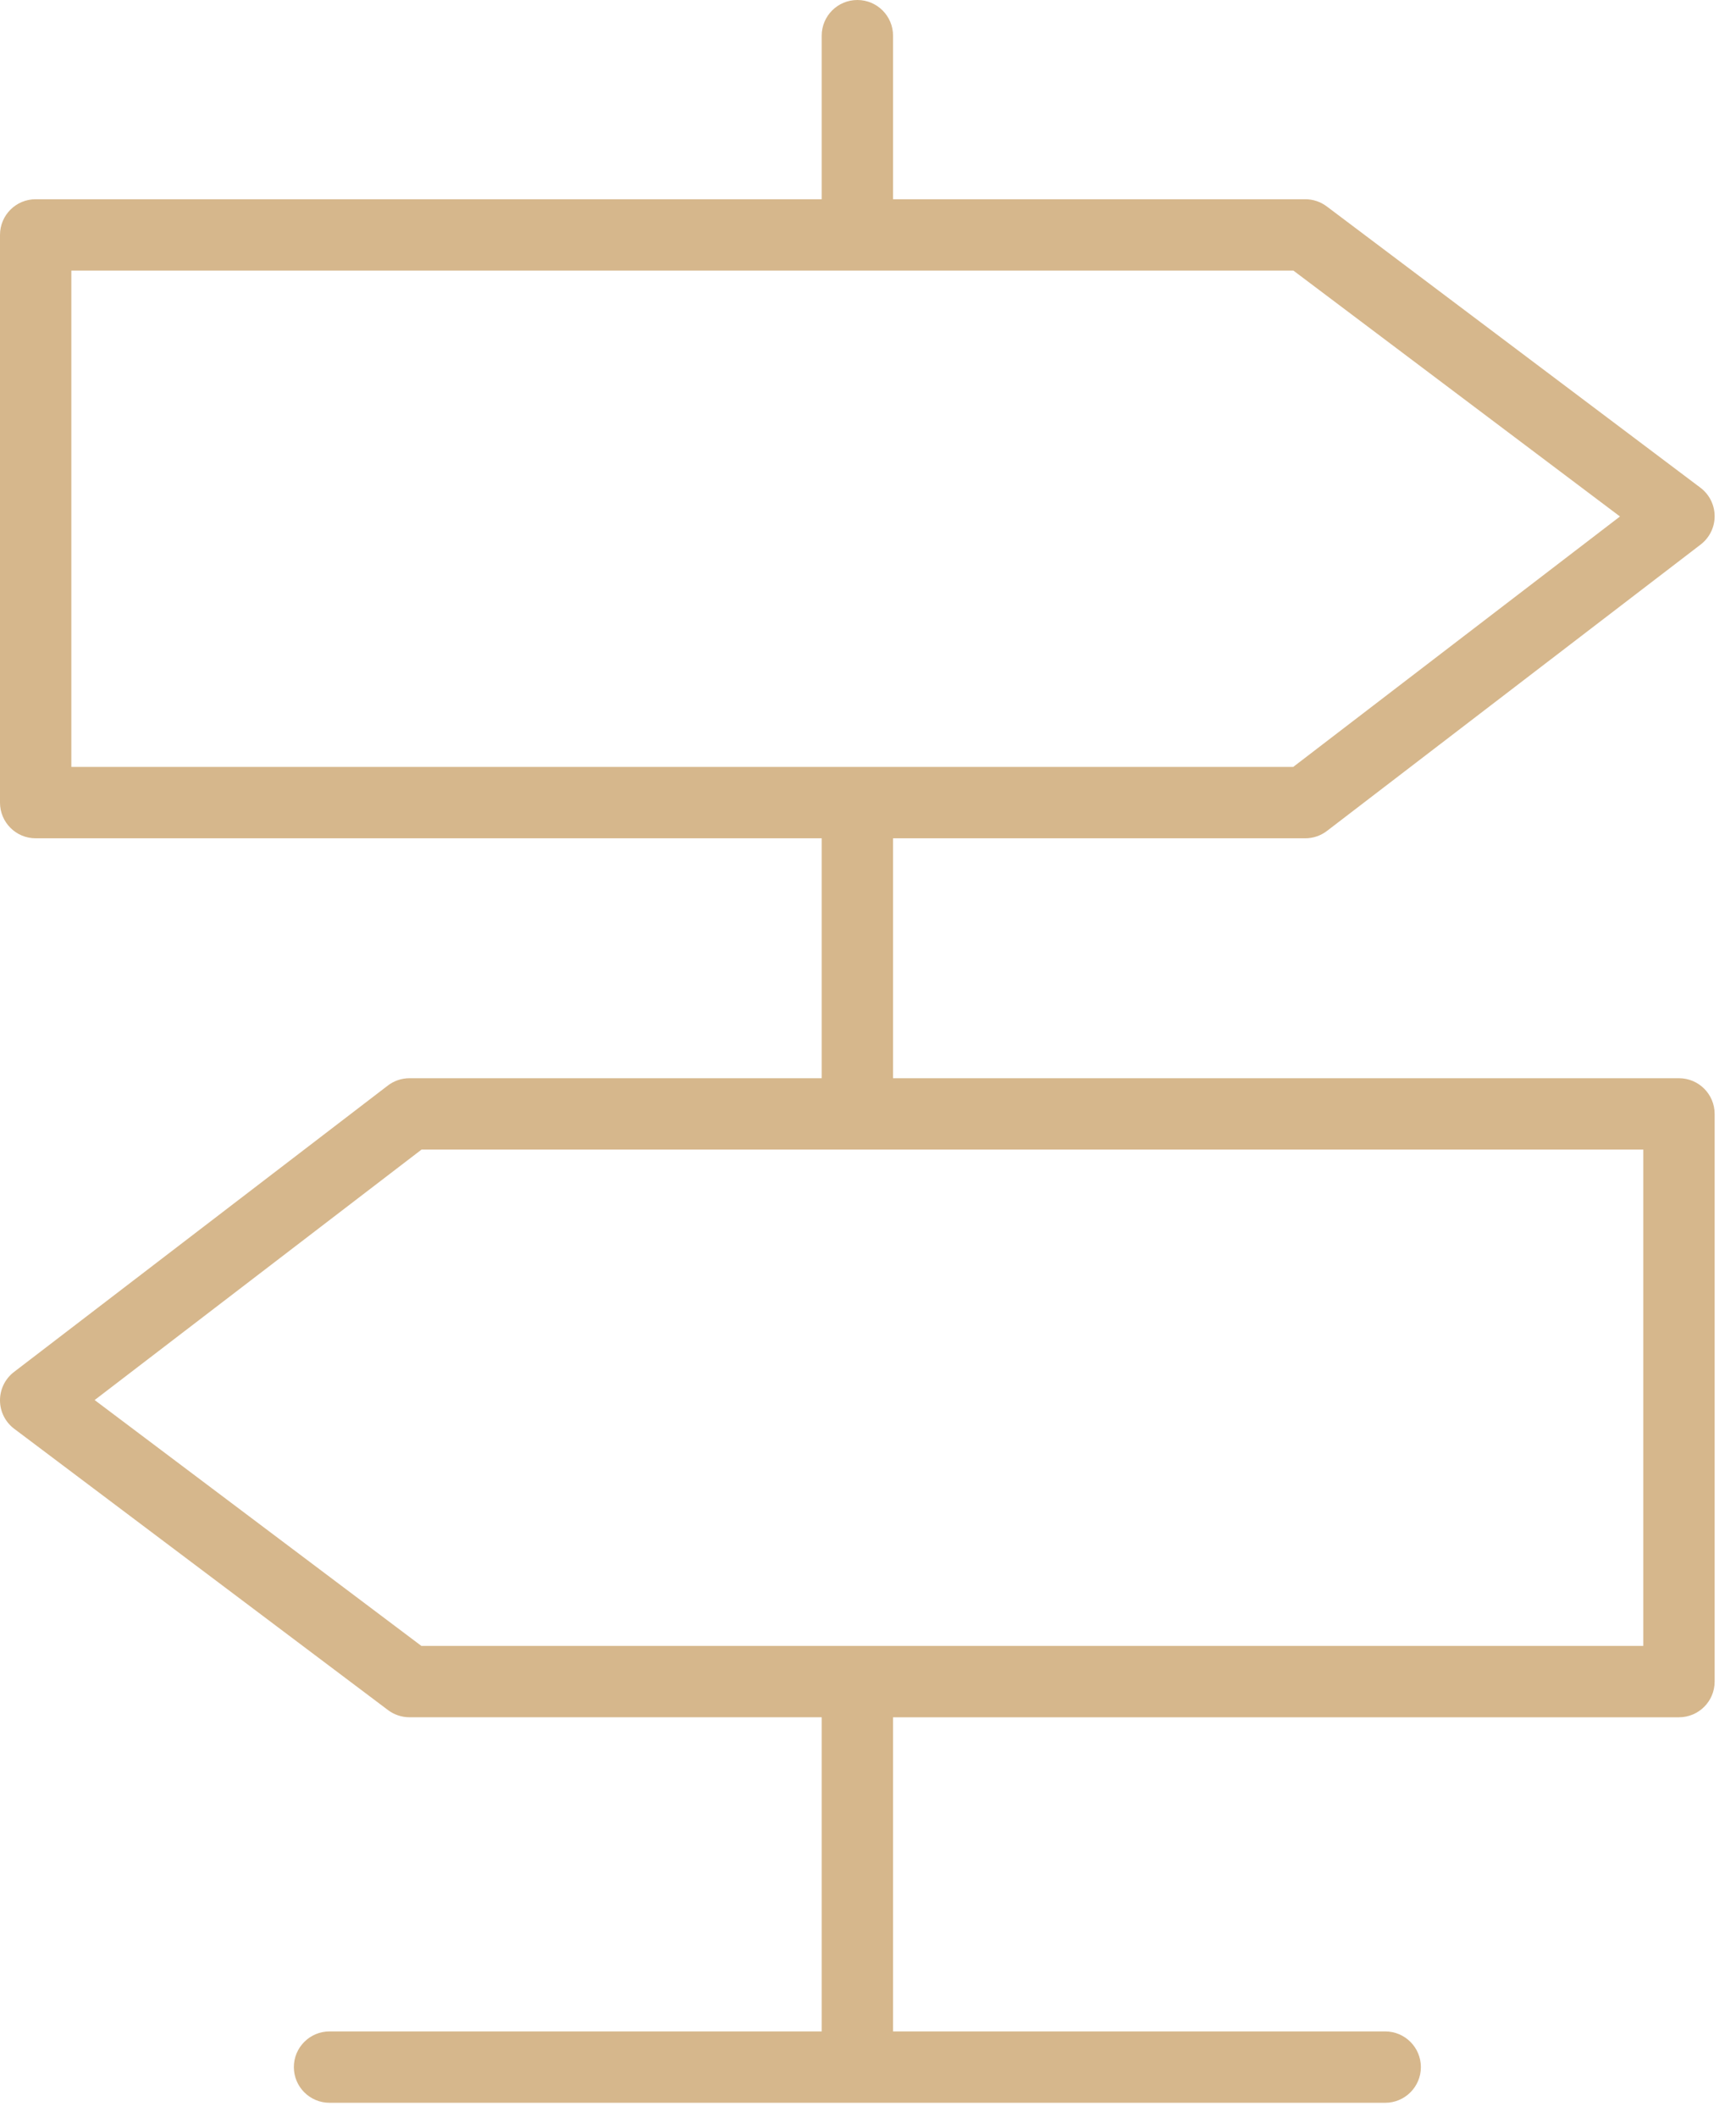 <?xml version="1.0" encoding="UTF-8"?> <svg xmlns="http://www.w3.org/2000/svg" width="73" height="89" viewBox="0 0 73 89" fill="none"> <path d="M70.602 45.33H37.553V35.243H54.889C55.219 35.243 55.539 35.134 55.801 34.933L71.514 22.893C71.886 22.608 72.104 22.165 72.102 21.696C72.1 21.227 71.878 20.786 71.504 20.504L55.791 8.678C55.53 8.482 55.214 8.376 54.889 8.376H37.553V1.5C37.553 0.671 36.882 0 36.053 0C35.224 0 34.553 0.671 34.553 1.5V8.376H1.5C0.671 8.376 1.37046e-05 9.047 1.37046e-05 9.876V33.743C1.37046e-05 34.572 0.671 35.243 1.5 35.243H34.553V45.33H17.218C16.888 45.33 16.568 45.438 16.306 45.64L0.588 57.68C0.215 57.965 -0.002 58.408 1.37046e-05 58.877C0.002 59.346 0.223 59.787 0.598 60.068L16.316 71.894C16.576 72.09 16.893 72.196 17.218 72.196H34.553V85.404H13.857C13.028 85.404 12.357 86.076 12.357 86.904C12.357 87.732 13.028 88.404 13.857 88.404H58.249C59.077 88.404 59.749 87.732 59.749 86.904C59.749 86.076 59.077 85.404 58.249 85.404H37.553V72.197H70.602C71.43 72.197 72.102 71.525 72.102 70.697V46.83C72.102 46.002 71.43 45.33 70.602 45.33ZM3 11.376H54.388L68.121 21.714L54.38 32.243H3V11.376V11.376ZM69.102 69.197H17.72L3.98 58.86L17.726 48.33H69.101V69.197H69.102Z" fill="#D6B78C"></path> </svg> 